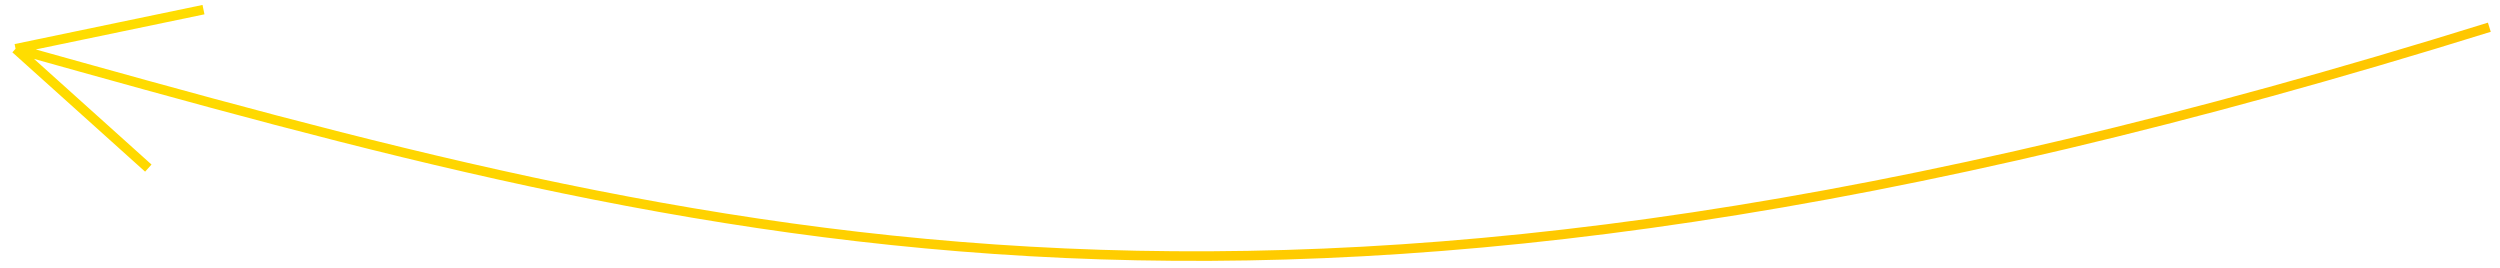 <?xml version="1.0" encoding="UTF-8"?> <svg xmlns="http://www.w3.org/2000/svg" width="261" height="28" viewBox="0 0 261 28" fill="none"> <path d="M259.887 2.842C133.911 42.102 75.468 25.751 1.625 5.091M1.625 5.091L21.244 1.006M1.625 5.091L15.484 17.55" stroke="url(#paint0_linear)"></path> <defs> <linearGradient id="paint0_linear" x1="120.135" y1="-30.955" x2="141.383" y2="38.905" gradientUnits="userSpaceOnUse"> <stop stop-color="#FFDD00"></stop> <stop offset="1" stop-color="#FFC700"></stop> </linearGradient> </defs> </svg> 